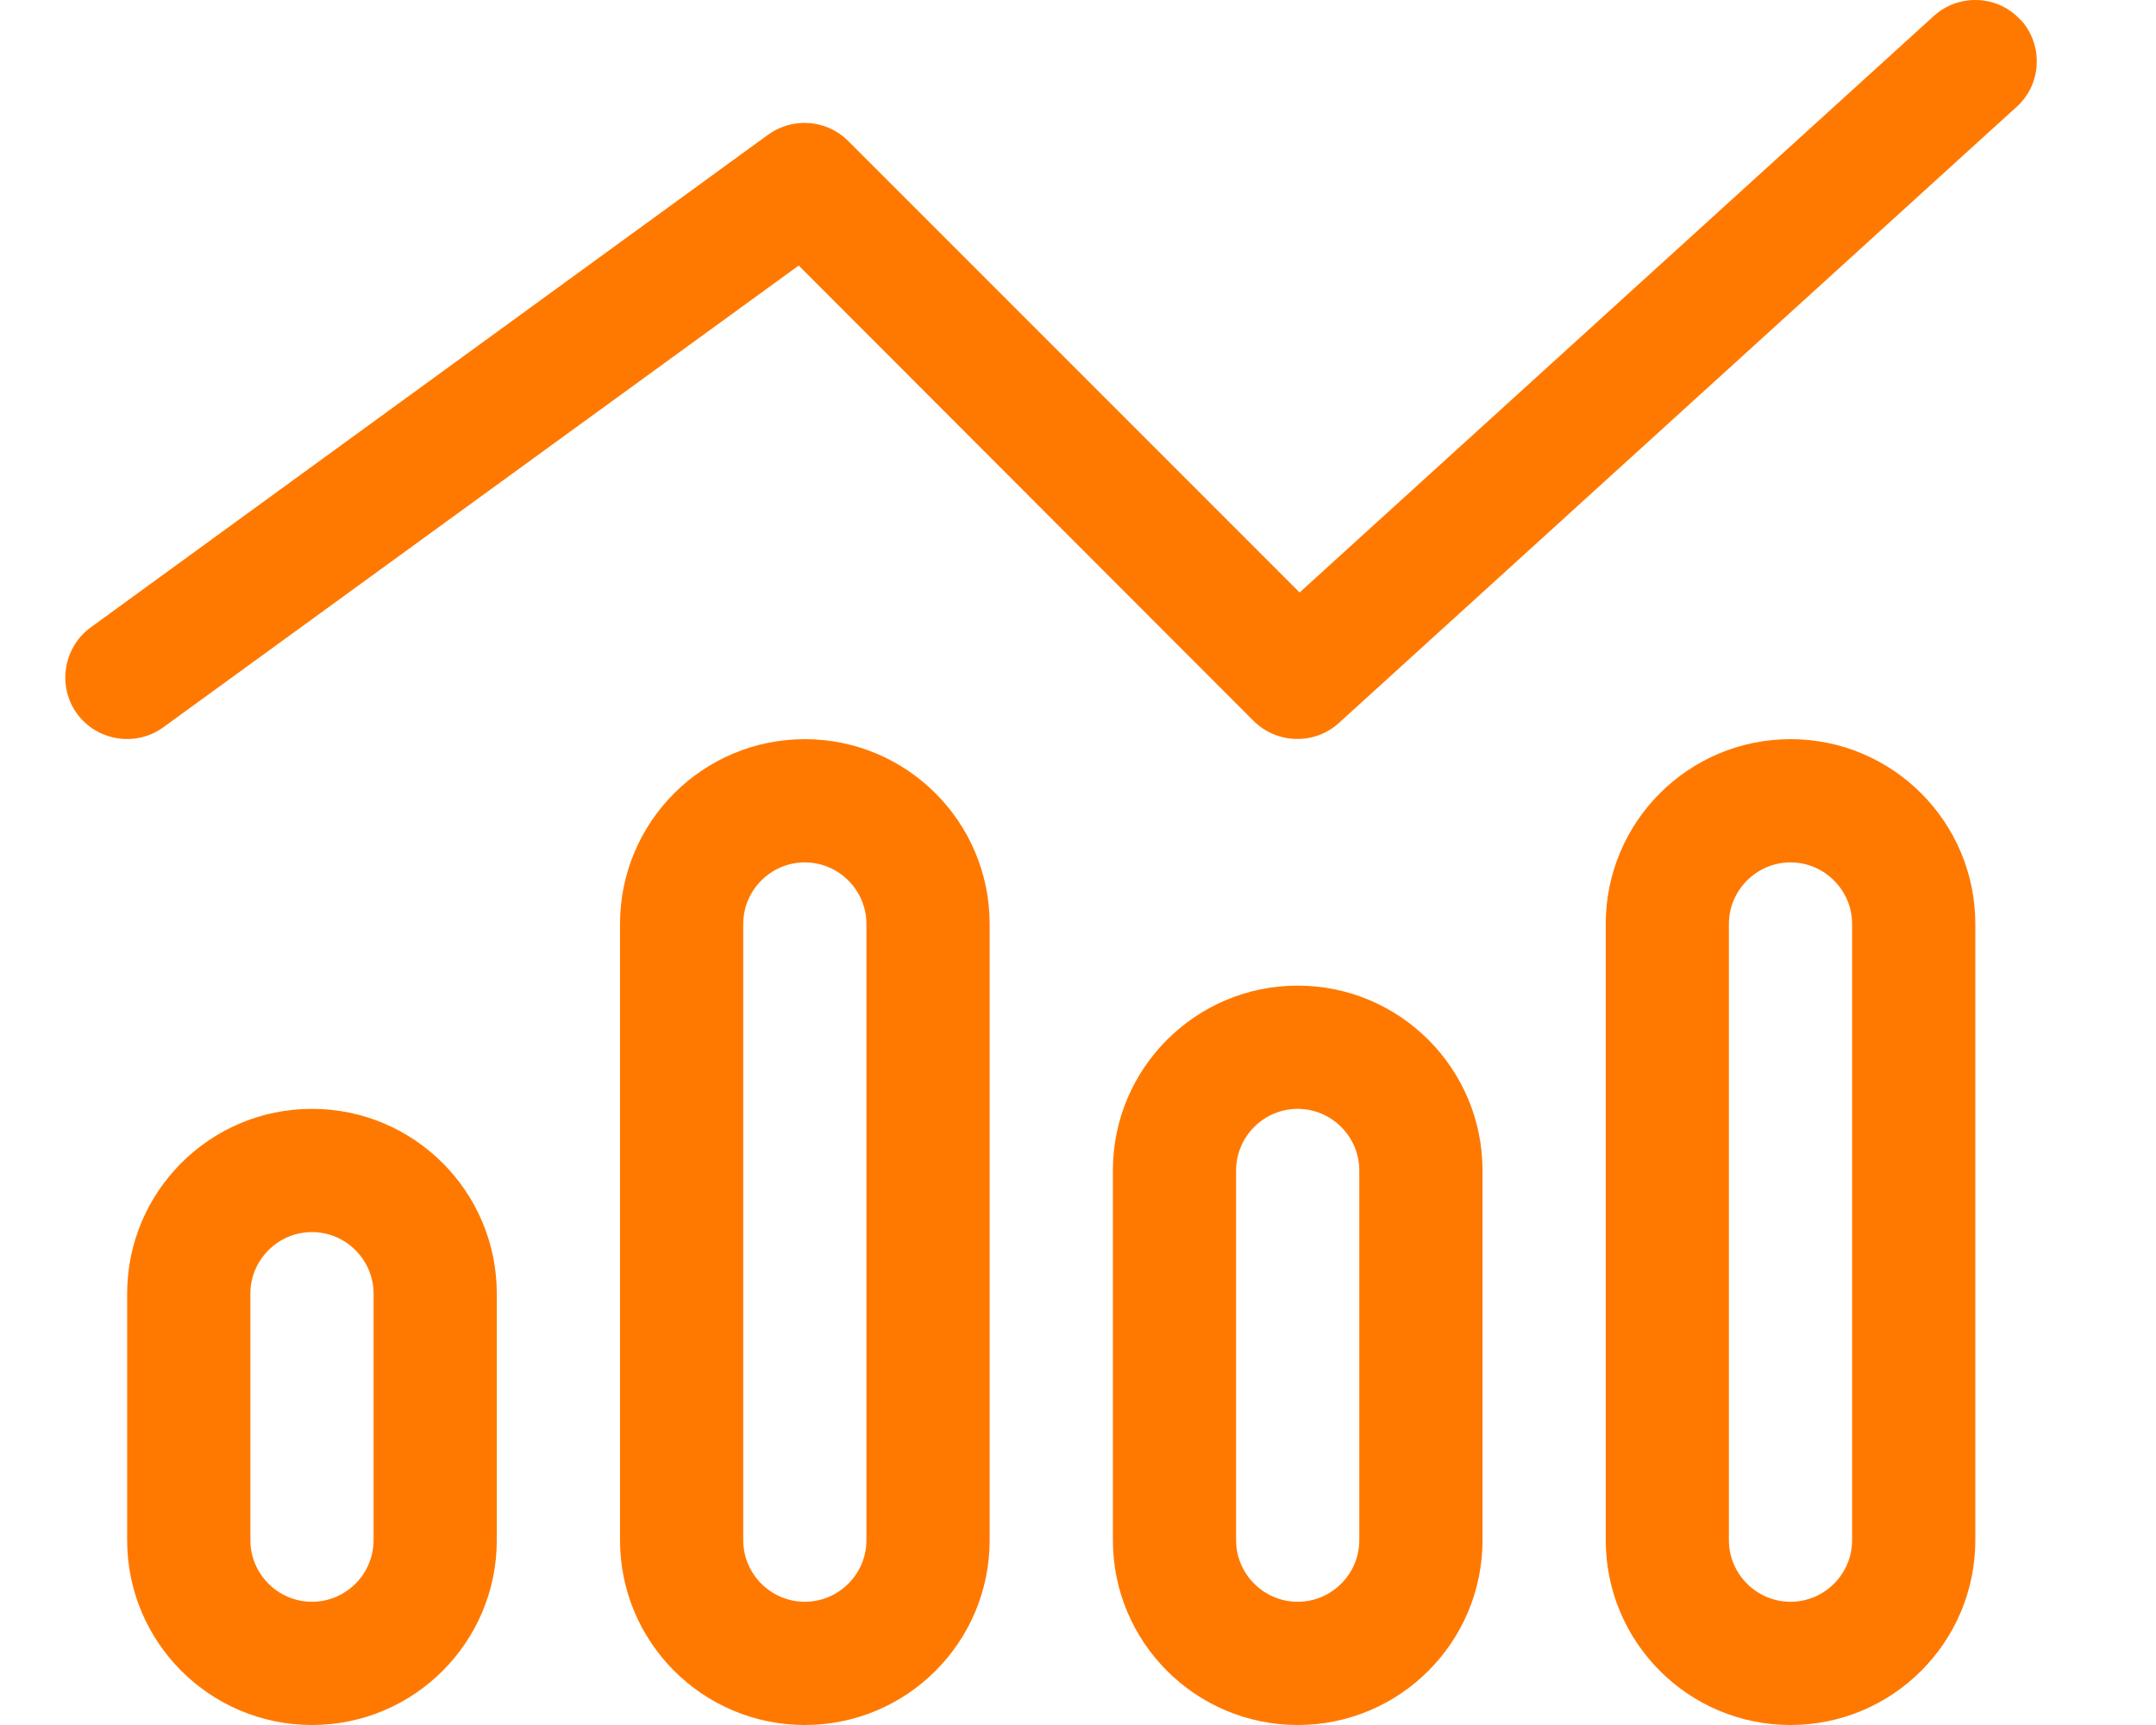 <svg width="40" height="32" viewBox="0 0 40 32" fill="none" xmlns="http://www.w3.org/2000/svg">
<g clip-path="url(#clip0_2074_5977)">
<path d="M37.491 0.368C37.913 0.833 37.884 1.561 37.413 1.983L24.84 13.412C24.39 13.82 23.697 13.805 23.261 13.377L14.818 4.926L3.031 13.491C2.523 13.862 1.802 13.748 1.43 13.241C1.059 12.734 1.173 12.012 1.68 11.641L14.253 2.497C14.71 2.168 15.339 2.218 15.732 2.611L24.111 10.991L35.877 0.297C36.341 -0.125 37.07 -0.096 37.491 0.375V0.368ZM6.931 28.571V23.999C6.931 23.371 6.417 22.856 5.788 22.856C5.159 22.856 4.645 23.371 4.645 23.999V28.571C4.645 29.2 5.159 29.714 5.788 29.714C6.417 29.714 6.931 29.2 6.931 28.571ZM5.788 20.57C7.681 20.57 9.217 22.106 9.217 23.999V28.571C9.217 30.464 7.681 32 5.788 32C3.895 32 2.359 30.464 2.359 28.571V23.999C2.359 22.106 3.895 20.57 5.788 20.57ZM16.075 17.141C16.075 16.513 15.56 15.998 14.932 15.998C14.303 15.998 13.789 16.513 13.789 17.141V28.571C13.789 29.2 14.303 29.714 14.932 29.714C15.56 29.714 16.075 29.2 16.075 28.571V17.141ZM11.503 17.141C11.503 15.248 13.039 13.712 14.932 13.712C16.825 13.712 18.361 15.248 18.361 17.141V28.571C18.361 30.464 16.825 32 14.932 32C13.039 32 11.503 30.464 11.503 28.571V17.141ZM25.219 28.571V21.713C25.219 21.085 24.704 20.57 24.076 20.57C23.447 20.57 22.933 21.085 22.933 21.713V28.571C22.933 29.2 23.447 29.714 24.076 29.714C24.704 29.714 25.219 29.2 25.219 28.571ZM24.076 18.284C25.969 18.284 27.505 19.82 27.505 21.713V28.571C27.505 30.464 25.969 32 24.076 32C22.183 32 20.647 30.464 20.647 28.571V21.713C20.647 19.82 22.183 18.284 24.076 18.284ZM34.362 17.141C34.362 16.513 33.848 15.998 33.219 15.998C32.591 15.998 32.076 16.513 32.076 17.141V28.571C32.076 29.2 32.591 29.714 33.219 29.714C33.848 29.714 34.362 29.2 34.362 28.571V17.141ZM29.791 17.141C29.791 15.248 31.326 13.712 33.219 13.712C35.112 13.712 36.648 15.248 36.648 17.141V28.571C36.648 30.464 35.112 32 33.219 32C31.326 32 29.791 30.464 29.791 28.571V17.141Z" fill="#FF7900"/>
</g>
<defs>
<clipPath id="clip0_2074_5977">
<rect width="39.529" height="32" fill="white"/>
</clipPath>
</defs>
</svg>
